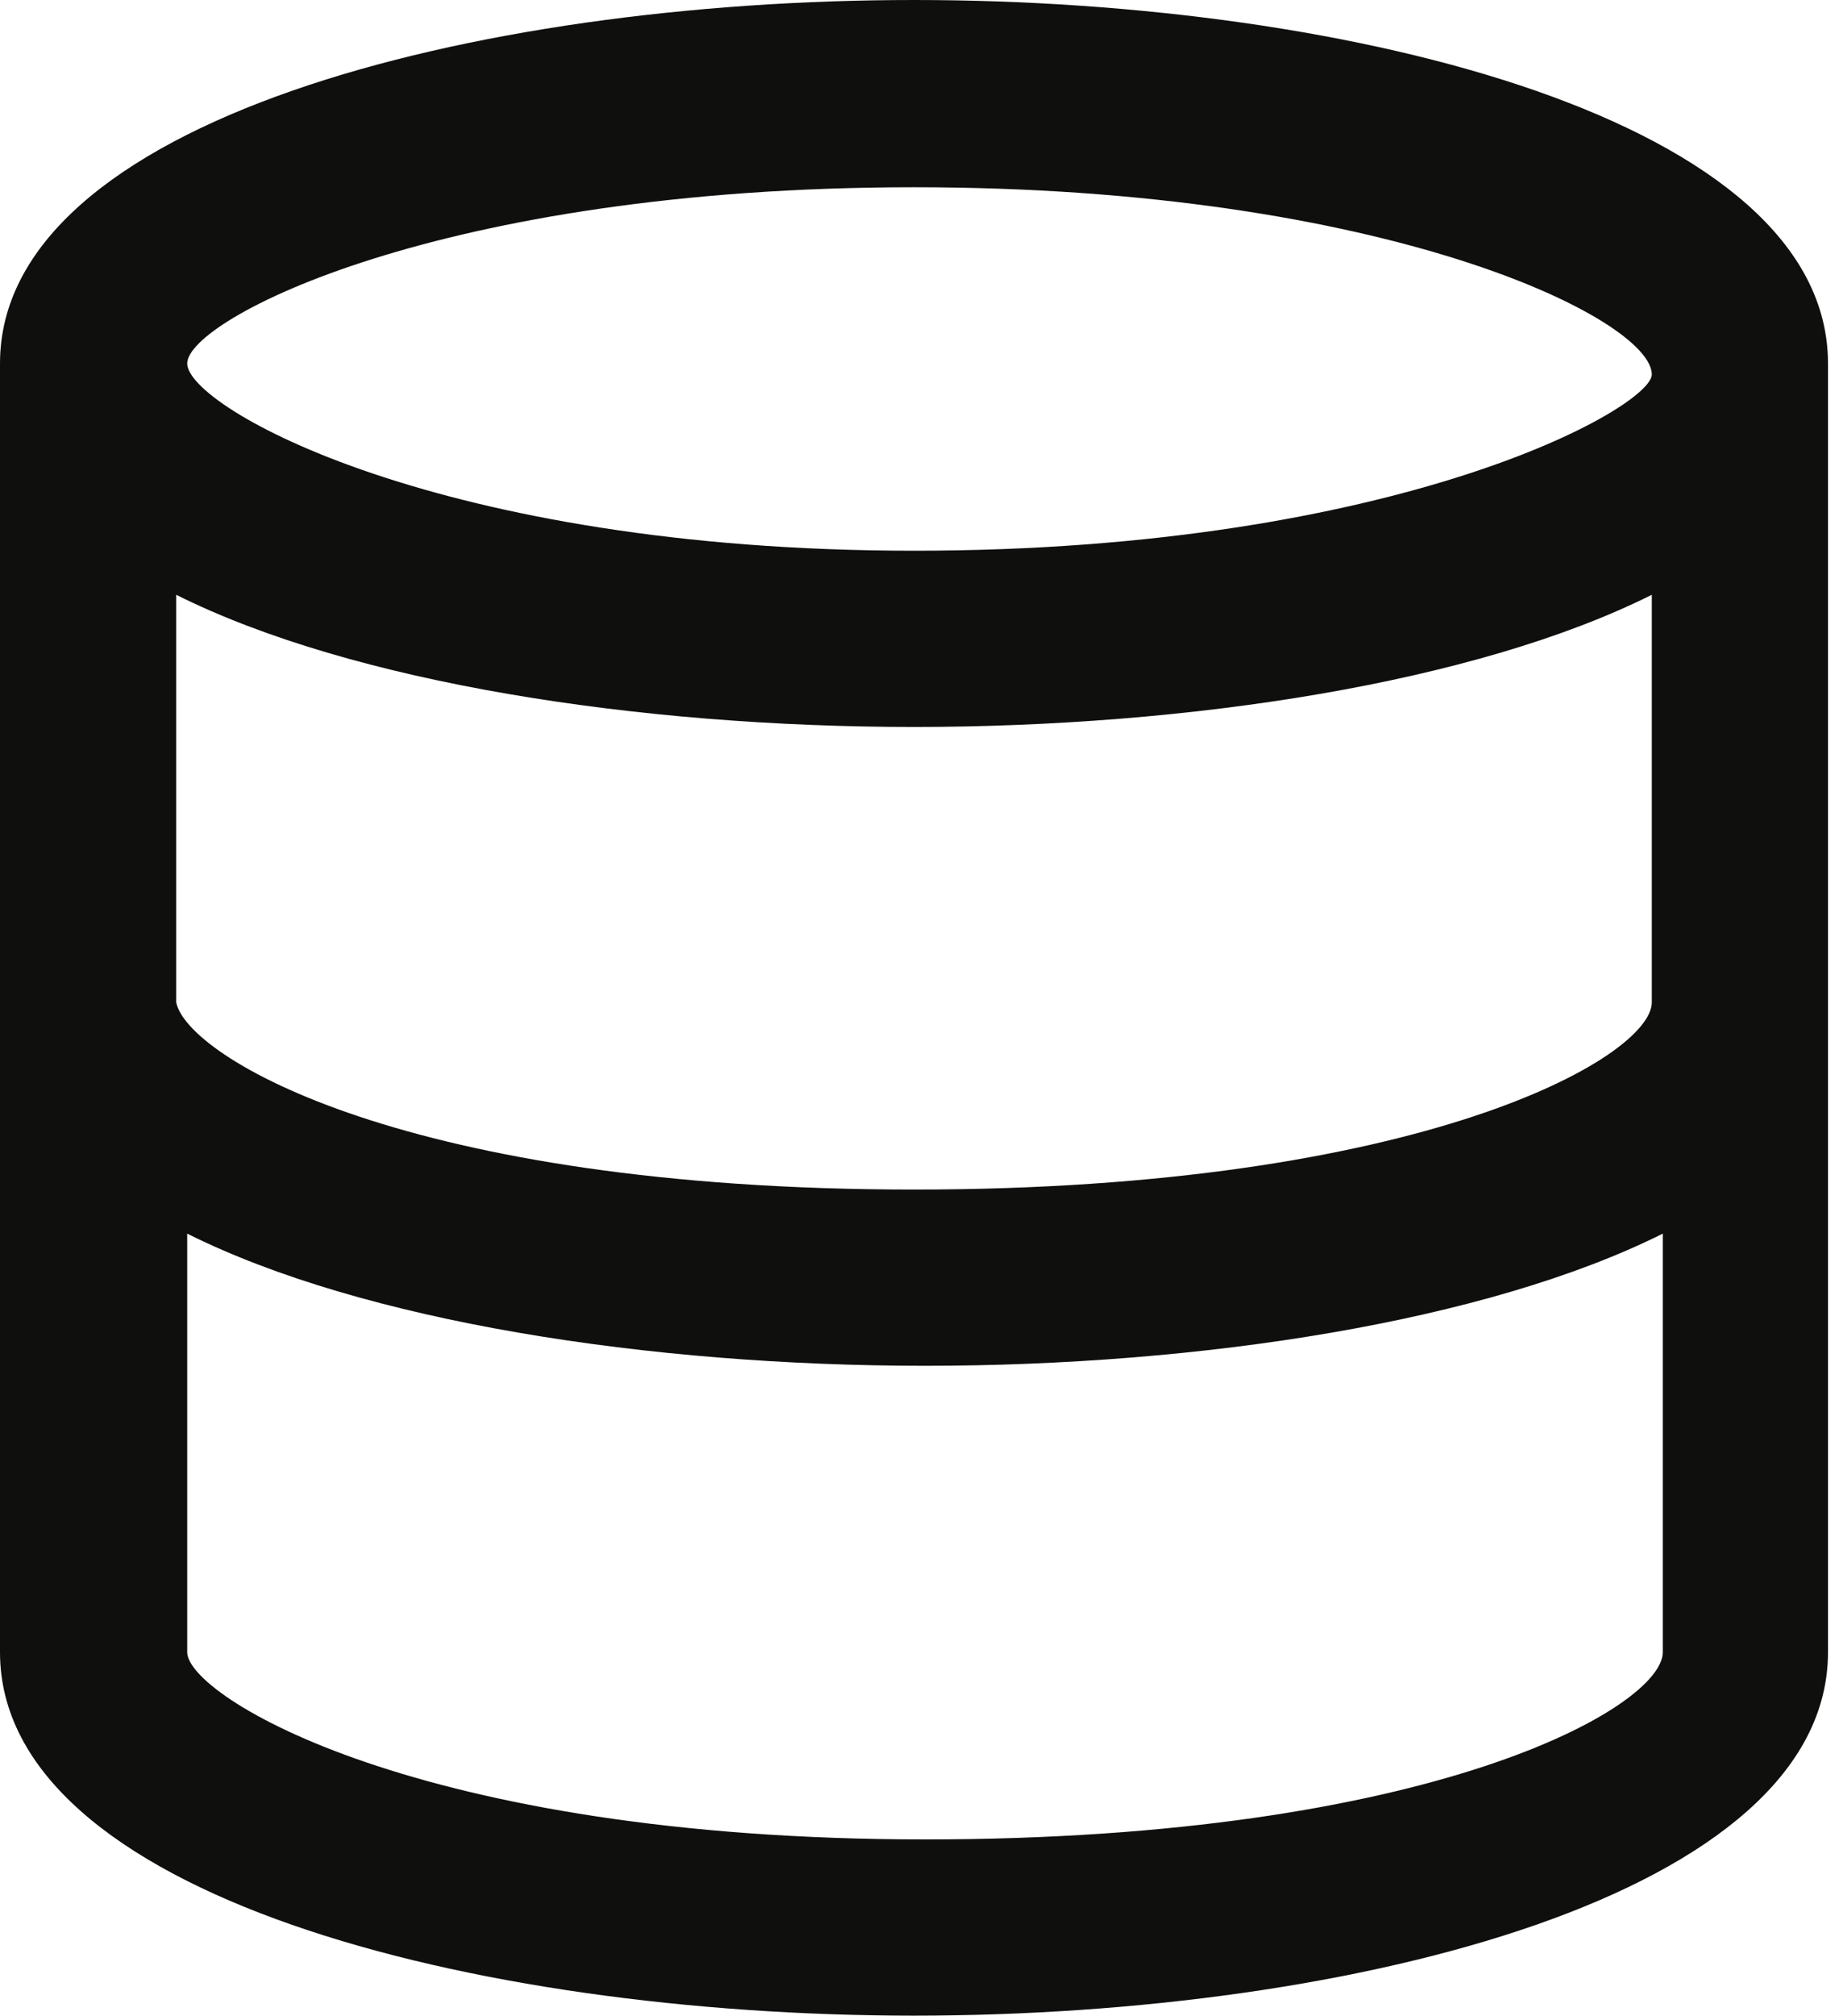<?xml version="1.0" encoding="utf-8"?>
<!-- Generator: Adobe Illustrator 23.0.1, SVG Export Plug-In . SVG Version: 6.00 Build 0)  -->
<svg version="1.1" id="Layer_1" xmlns="http://www.w3.org/2000/svg" xmlns:xlink="http://www.w3.org/1999/xlink" x="0px" y="0px"
	 viewBox="0 0 16.7 18.3" style="enable-background:new 0 0 16.7 18.3;" xml:space="preserve">
<style type="text/css">
	.st0{fill-rule:evenodd;clip-rule:evenodd;fill:#0F0F0E;}
</style>
<path class="st0" d="M0,3.3C0,1.1,4.3,0,8.3,0c4,0,8.3,1.1,8.3,3.3V15c0,2.2-4.3,3.3-8.3,3.3c-4,0-8.3-1.1-8.3-3.3V3.3z M8.3,10.8
	c4.6,0,6.7-1.2,6.7-1.7V5.4c-1.6,0.8-4.2,1.2-6.7,1.2c-2.5,0-5.1-0.4-6.7-1.2v3.7C1.7,9.6,3.7,10.8,8.3,10.8z M8.3,1.7
	c4.3,0,6.7,1.2,6.7,1.7C15,3.7,12.7,5,8.3,5C4,5,1.7,3.7,1.7,3.3C1.7,2.9,4,1.7,8.3,1.7z M1.7,15c0,0.4,2.1,1.7,6.7,1.7
	c4.6,0,6.7-1.2,6.7-1.7v-3.8c-1.6,0.8-4.2,1.2-6.7,1.2c-2.5,0-5.1-0.4-6.7-1.2V15z"/>
</svg>
